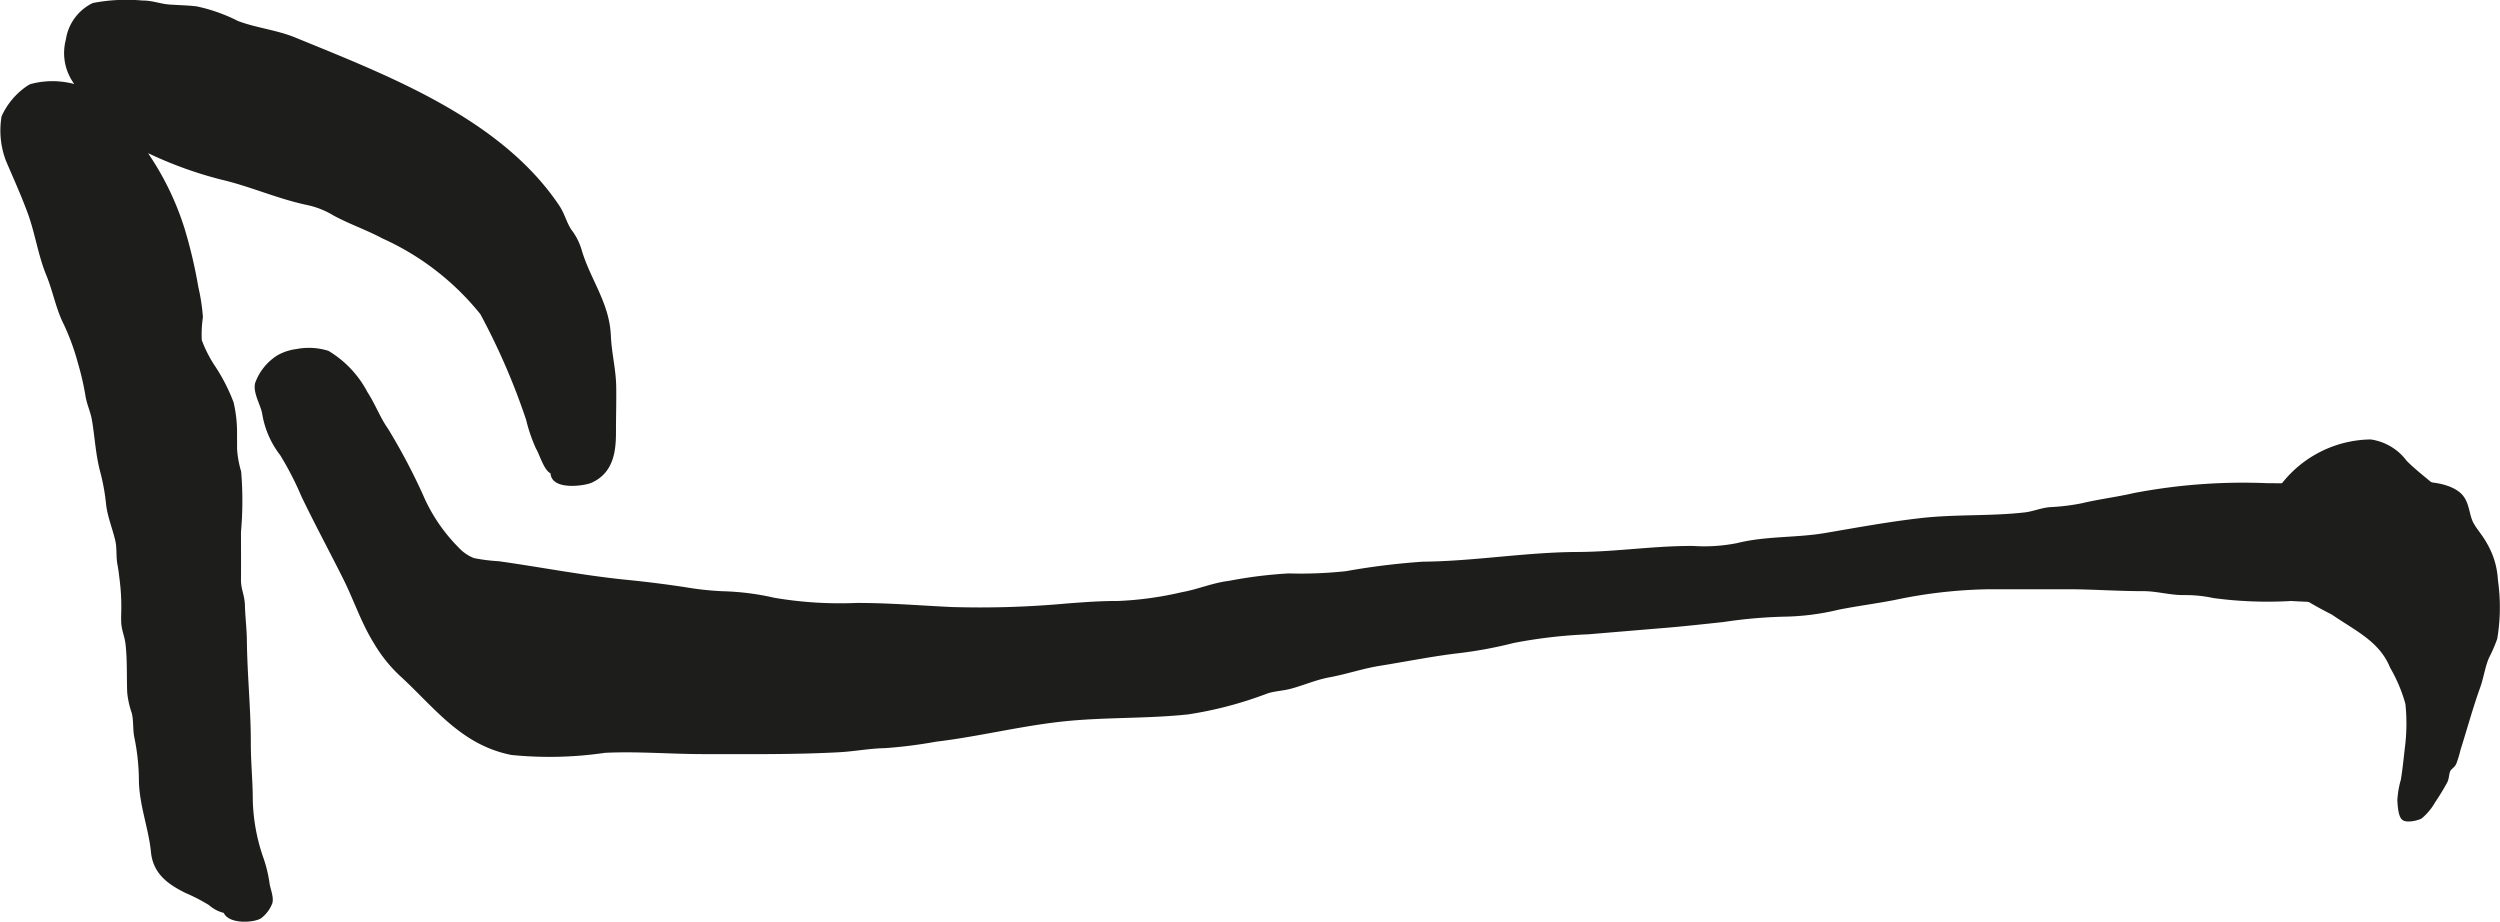 <?xml version="1.0" encoding="UTF-8"?>
<svg xmlns="http://www.w3.org/2000/svg"
     version="1.1"
     width="37.455mm"
     height="13.809mm"
     viewBox="0 0 106.17 39.145">
   <defs>
      <style type="text/css">
      .a {
        fill: #1d1d1b;
        stroke: #1d1d1b;
        stroke-miterlimit: 1;
        stroke-width: 0.25px;
      }
    </style>
   </defs>
   <path class="a"
         d="M97.089,20.506a4.755,4.755,0,0,1,3.581-1.718,2.183,2.183,0,0,1,1.445.867c.574.578,1.27,1.03,1.824,1.626.96,1.03,1.937,1.846,2.021,3.369a7.981,7.981,0,0,1-.026,2.449,6.4,6.4,0,0,1-.344.79c-.179.416-.227.856-.38,1.277-.304.841-.551,1.753-.836,2.652a4.605,4.605,0,0,1-.175.577c-.061.118-.19.181-.245.289-.075.15-.058.327-.128.477a9.751,9.751,0,0,1-.512.842,2.366,2.366,0,0,1-.538.652c-.111.065-.547.169-.675.065-.128-.103-.152-.557-.163-.721a3.71,3.71,0,0,1,.147-.859c.073-.444.118-.9.169-1.345a8.181,8.181,0,0,0,.025-1.92,6.566,6.566,0,0,0-.661-1.574c-.47-1.16-1.544-1.629-2.52-2.306a17.15,17.15,0,0,1-1.733-1.003,3.22,3.22,0,0,1-1.006-1.158,4.742,4.742,0,0,1-.033-1.213A3.248,3.248,0,0,1,97.089,20.506Z"/>
   <path class="a"
         d="M12.603,14.948a2.649,2.649,0,0,1,1.293.068,4.31,4.31,0,0,1,1.6,1.703c.333.508.52,1.049.877,1.56a25.61,25.61,0,0,1,1.466,2.768,7.306,7.306,0,0,0,1.54,2.287,1.893,1.893,0,0,0,.709.488,7.68,7.68,0,0,0,1.079.138c1.82.256,3.622.611,5.464.793.831.082,1.657.188,2.481.313a12.688,12.688,0,0,0,1.588.169,10.953,10.953,0,0,1,2.158.275,16.716,16.716,0,0,0,3.499.223c1.334-.006,2.686.107,4.021.171a40.603,40.603,0,0,0,4.978-.153c.711-.053,1.415-.106,2.128-.102a14.557,14.557,0,0,0,2.729-.376c.686-.121,1.312-.399,2-.481a19.025,19.025,0,0,1,2.514-.314,18.068,18.068,0,0,0,2.45-.096,29.836,29.836,0,0,1,3.255-.402c2.212-.022,4.375-.405,6.584-.413,1.633-.006,3.252-.266,4.894-.255a7.238,7.238,0,0,0,1.877-.122c1.24-.309,2.501-.217,3.754-.431,1.352-.231,2.694-.478,4.061-.633,1.458-.165,2.946-.073,4.403-.24.356-.041.689-.188,1.05-.222a9.247,9.247,0,0,0,1.354-.162c.739-.177,1.493-.267,2.237-.439a24.528,24.528,0,0,1,5.67-.416c1.401.006,2.802.002,4.203.002,1.049,0,2.978-.32,3.837.336.425.324.352.87.583,1.29.102.185.219.344.333.52a1.785,1.785,0,0,1,.217.355c.048.156-.014.331.045.475.106.259.308.376.242.691a1.025,1.025,0,0,1-.392.565c-.857.694-2.338.369-3.363.5a37.761,37.761,0,0,1-4.72.018,17.128,17.128,0,0,1-3.275-.122,5.686,5.686,0,0,0-1.246-.128c-.606.009-1.163-.17-1.771-.168-1.065.002-2.144-.081-3.219-.081q-1.638,0-3.277,0a20.768,20.768,0,0,0-4.067.458c-.799.156-1.6.255-2.398.416a10.352,10.352,0,0,1-2.29.291,20.734,20.734,0,0,0-2.585.229c-.857.092-1.691.185-2.553.255-1.06.087-2.121.178-3.182.266a21.133,21.133,0,0,0-3.185.371,17.992,17.992,0,0,1-2.259.424c-1.155.131-2.254.359-3.401.541-.732.116-1.434.359-2.165.494-.562.104-1.066.326-1.614.478-.344.096-.687.099-1.024.208a16.215,16.215,0,0,1-3.352.886c-1.707.181-3.434.116-5.136.282-1.872.182-3.703.654-5.569.877a20.077,20.077,0,0,1-2.154.273c-.654.01-1.3.139-1.951.174-1.913.103-3.835.079-5.756.079-1.397,0-2.795-.122-4.193-.054a16.091,16.091,0,0,1-3.943.092c-2.114-.42-3.229-2.022-4.688-3.347a6.042,6.042,0,0,1-1.052-1.319c-.544-.87-.854-1.83-1.304-2.732-.574-1.148-1.206-2.319-1.778-3.507a13.367,13.367,0,0,0-.912-1.772,3.783,3.783,0,0,1-.743-1.692c-.055-.381-.388-.883-.308-1.263a2.183,2.183,0,0,1,.909-1.12A2.108,2.108,0,0,1,12.603,14.948Z"/>
   <path class="a"
         d="M3.873,4.417c-.269-.37-.527-.752-.754-1.129a2.089,2.089,0,0,1-.202-1.58,1.938,1.938,0,0,1,1.06-1.46,7.39,7.39,0,0,1,2.071-.1c.421-.003.729.14,1.135.169.38.026.771.033,1.149.077a7.016,7.016,0,0,1,1.721.612c.795.302,1.656.383,2.446.707,3.922,1.608,8.699,3.417,11.154,7.1.215.322.299.711.515,1.024a2.479,2.479,0,0,1,.418.833c.375,1.261,1.171,2.228,1.23,3.59.03.735.216,1.436.227,2.163.01.636-.011,1.277-.01,1.915.002.814-.101,1.644-.937,2.039-.322.152-1.683.309-1.586-.358-.284-.033-.485-.784-.635-1.018a6.727,6.727,0,0,1-.413-1.206,28.72,28.72,0,0,0-1.958-4.521,11.397,11.397,0,0,0-4.216-3.263c-.672-.361-1.401-.607-2.062-.966a3.741,3.741,0,0,0-1.131-.454c-1.254-.258-2.442-.801-3.687-1.088a16.74,16.74,0,0,1-3.009-1.084,7.983,7.983,0,0,1-1.154-.393,4.341,4.341,0,0,1-.932-1.023C4.165,4.812,4.018,4.617,3.873,4.417Z"/>
   <path class="a"
         d="M1.215,3.756a1.223,1.223,0,0,1,.113-.065,3.453,3.453,0,0,1,2.251.158c.865.208.941.372,1.374,1.151.28.503.79.947,1.125,1.427A11.957,11.957,0,0,1,7.719,9.751a20.231,20.231,0,0,1,.579,2.465,8.119,8.119,0,0,1,.192,1.253,4.876,4.876,0,0,0-.046,1.006,5.585,5.585,0,0,0,.608,1.183,7.5,7.5,0,0,1,.746,1.467,5.485,5.485,0,0,1,.142,1.289c-.001.221.003.443.001.664a4.394,4.394,0,0,0,.175.969,14.918,14.918,0,0,1-.009,2.54c0,.679.006,1.358,0,2.038-.004.418.156.672.167,1.082.013.507.078.998.083,1.502.016,1.458.17,2.912.168,4.363-.001.817.083,1.602.083,2.409a8.163,8.163,0,0,0,.427,2.406,5.566,5.566,0,0,1,.282,1.113c.023.24.186.587.128.819a1.297,1.297,0,0,1-.439.583c-.308.17-1.294.207-1.413-.238a1.365,1.365,0,0,1-.648-.327,7.734,7.734,0,0,0-1.013-.524c-.751-.372-1.316-.795-1.399-1.638-.1-1.01-.482-1.956-.511-2.989a9.4,9.4,0,0,0-.188-1.851c-.083-.364-.028-.726-.121-1.088a3.627,3.627,0,0,1-.189-.85c-.025-.681.007-1.408-.075-2.082-.039-.319-.165-.574-.179-.897-.009-.205.004-.415.004-.621a8.988,8.988,0,0,0-.065-1.129c-.03-.242-.054-.472-.099-.705-.062-.319-.02-.659-.082-.968-.101-.499-.339-1.042-.402-1.594a8.799,8.799,0,0,0-.244-1.365c-.202-.748-.23-1.473-.358-2.223-.06-.352-.205-.635-.268-.989a12.076,12.076,0,0,0-.332-1.449,10.022,10.022,0,0,0-.59-1.622c-.347-.677-.458-1.389-.754-2.111-.344-.835-.471-1.768-.785-2.623-.281-.763-.606-1.483-.924-2.223a3.498,3.498,0,0,1-.186-1.82A2.978,2.978,0,0,1,1.215,3.756Z"/>
</svg>
